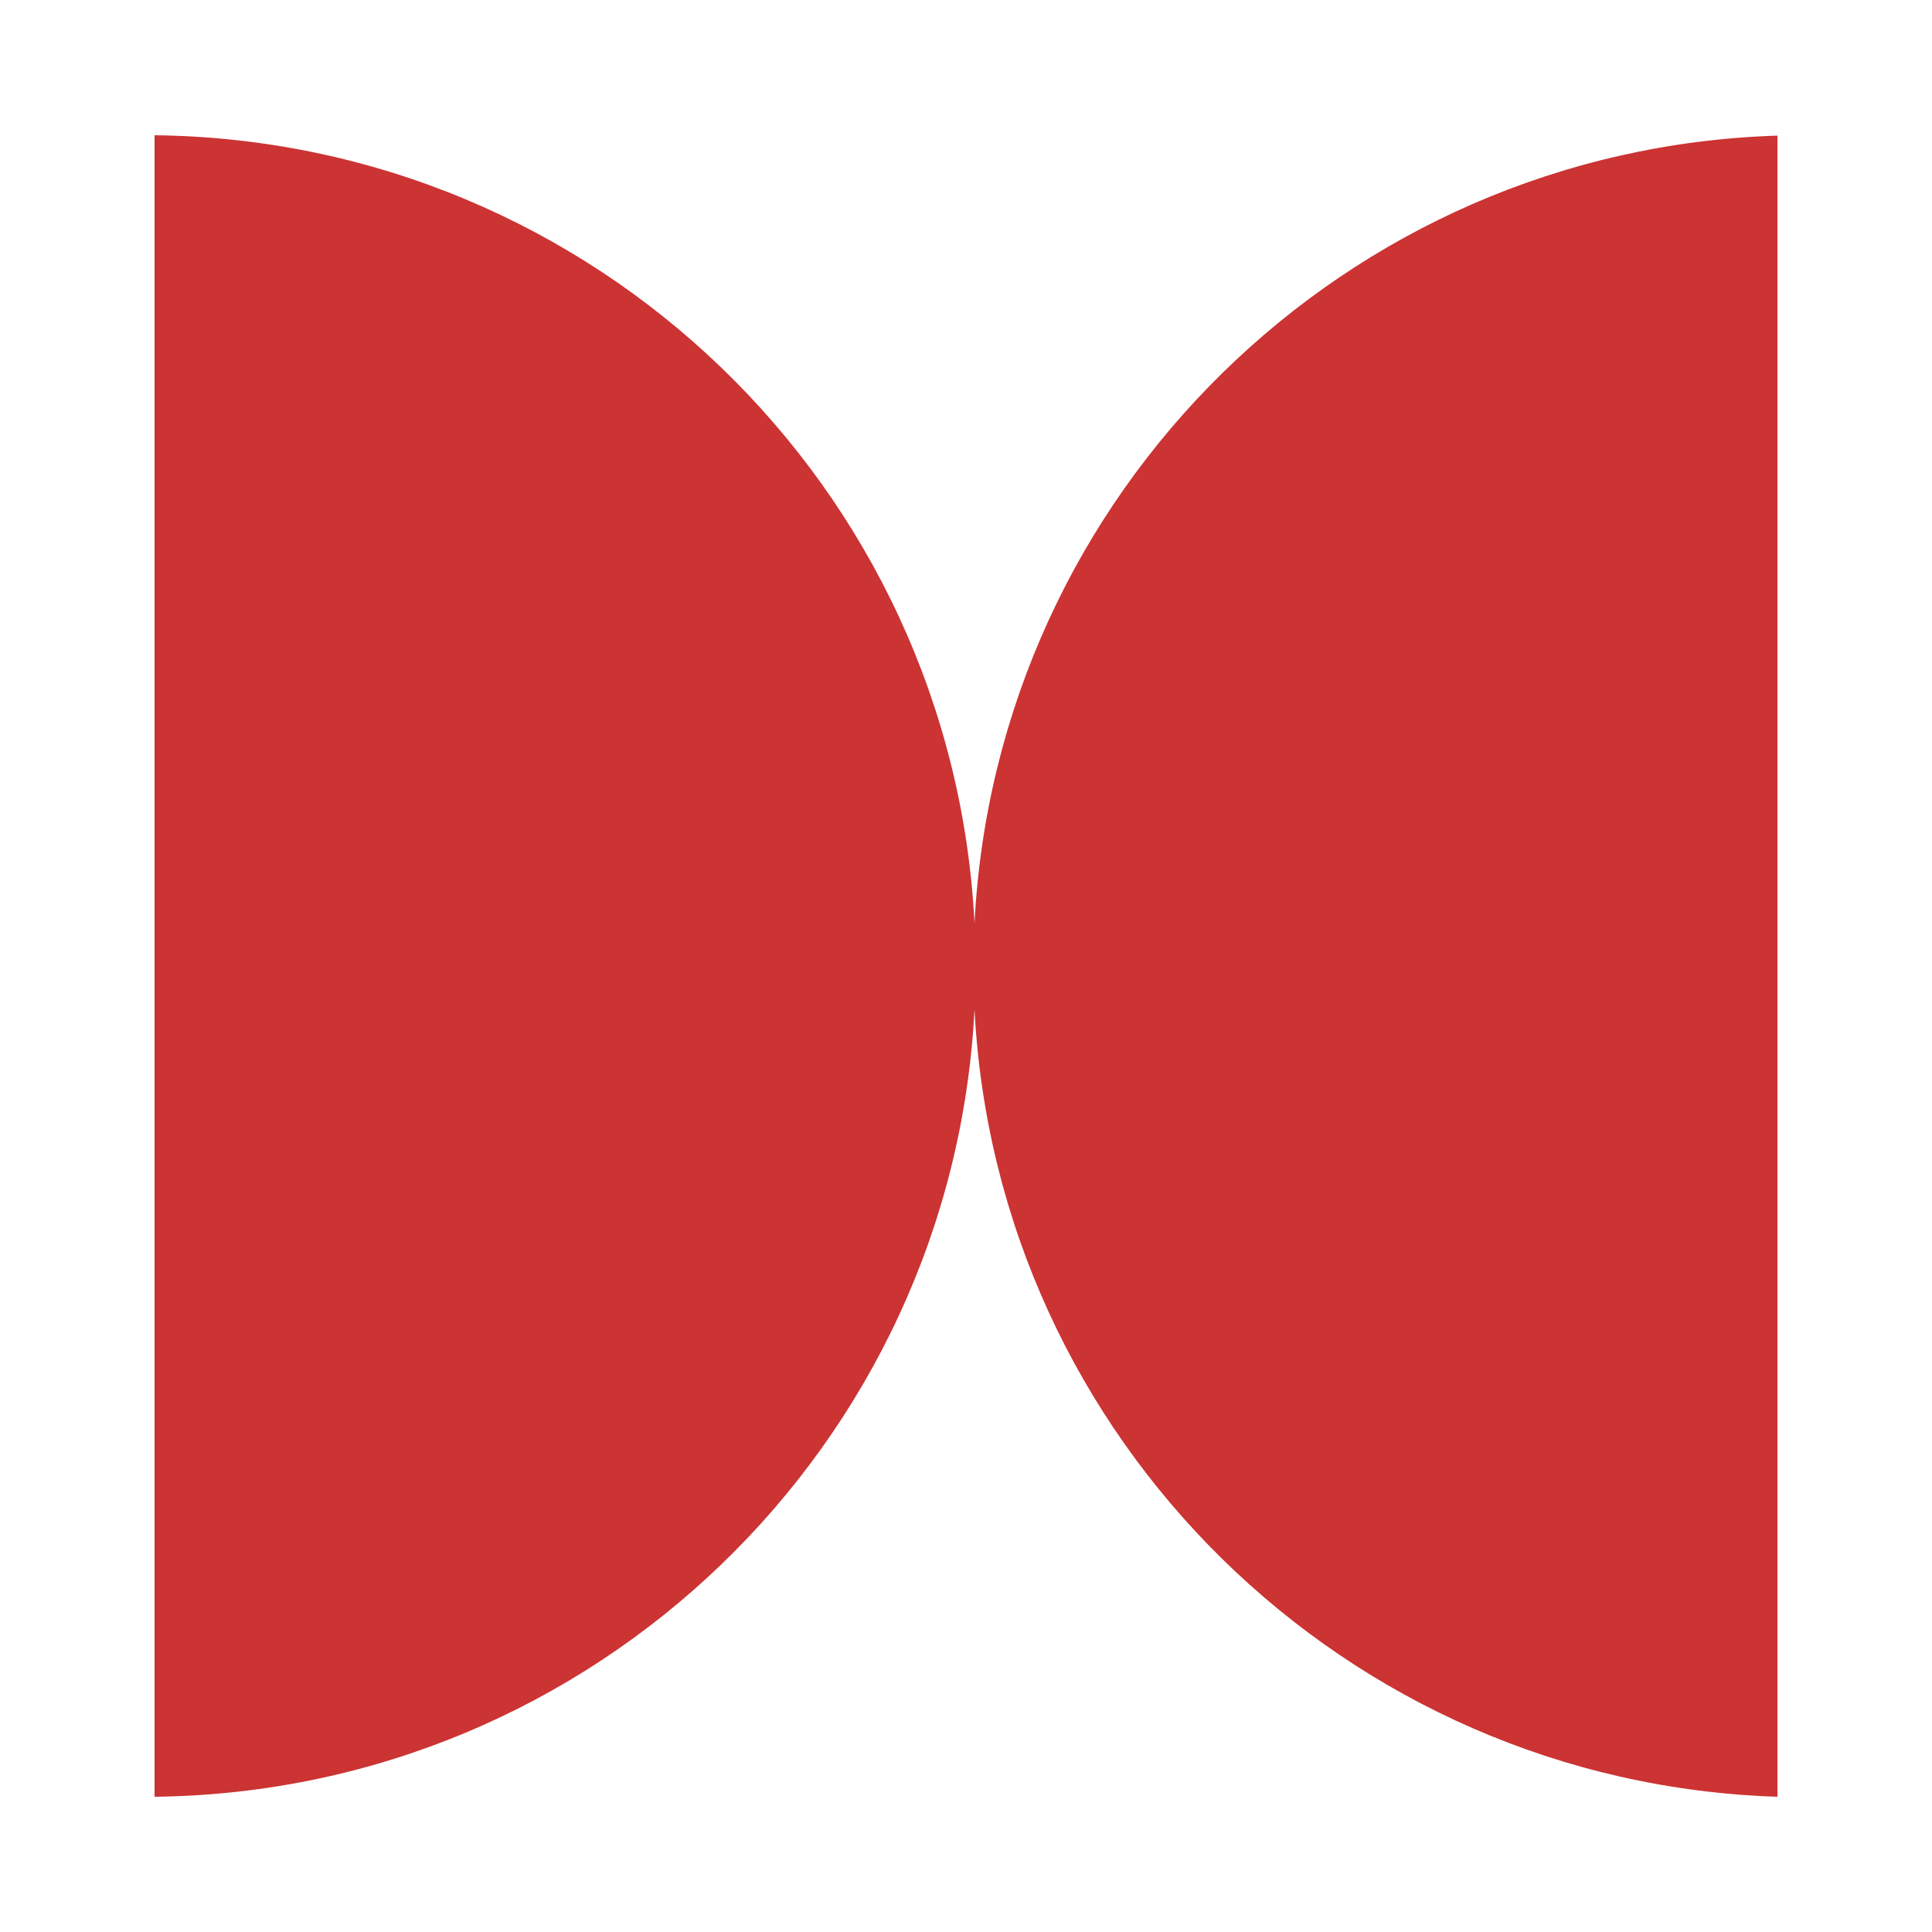 <?xml version="1.0" encoding="utf-8"?>
<!-- Generator: Adobe Illustrator 28.0.0, SVG Export Plug-In . SVG Version: 6.00 Build 0)  -->
<svg version="1.1" xmlns="http://www.w3.org/2000/svg" xmlns:xlink="http://www.w3.org/1999/xlink" x="0px" y="0px"
	 viewBox="0 0 50 50" style="enable-background:new 0 0 50 50;" xml:space="preserve">
<style type="text/css">
	.st0{fill-rule:evenodd;clip-rule:evenodd;fill:#CC3333;}
	.st1{fill:#CC3333;}
</style>
<g id="Capa_1">
	<path class="st0" d="M25.22,26.12C24.65,37.39,15.39,46.37,4,46.5V3.5c11.39,0.13,20.65,9.11,21.22,20.39
		C25.79,12.76,34.82,3.86,46,3.51v42.99C34.82,46.14,25.79,37.24,25.22,26.12z"/>
</g>
<g id="Capa_2">
</g>
</svg>
